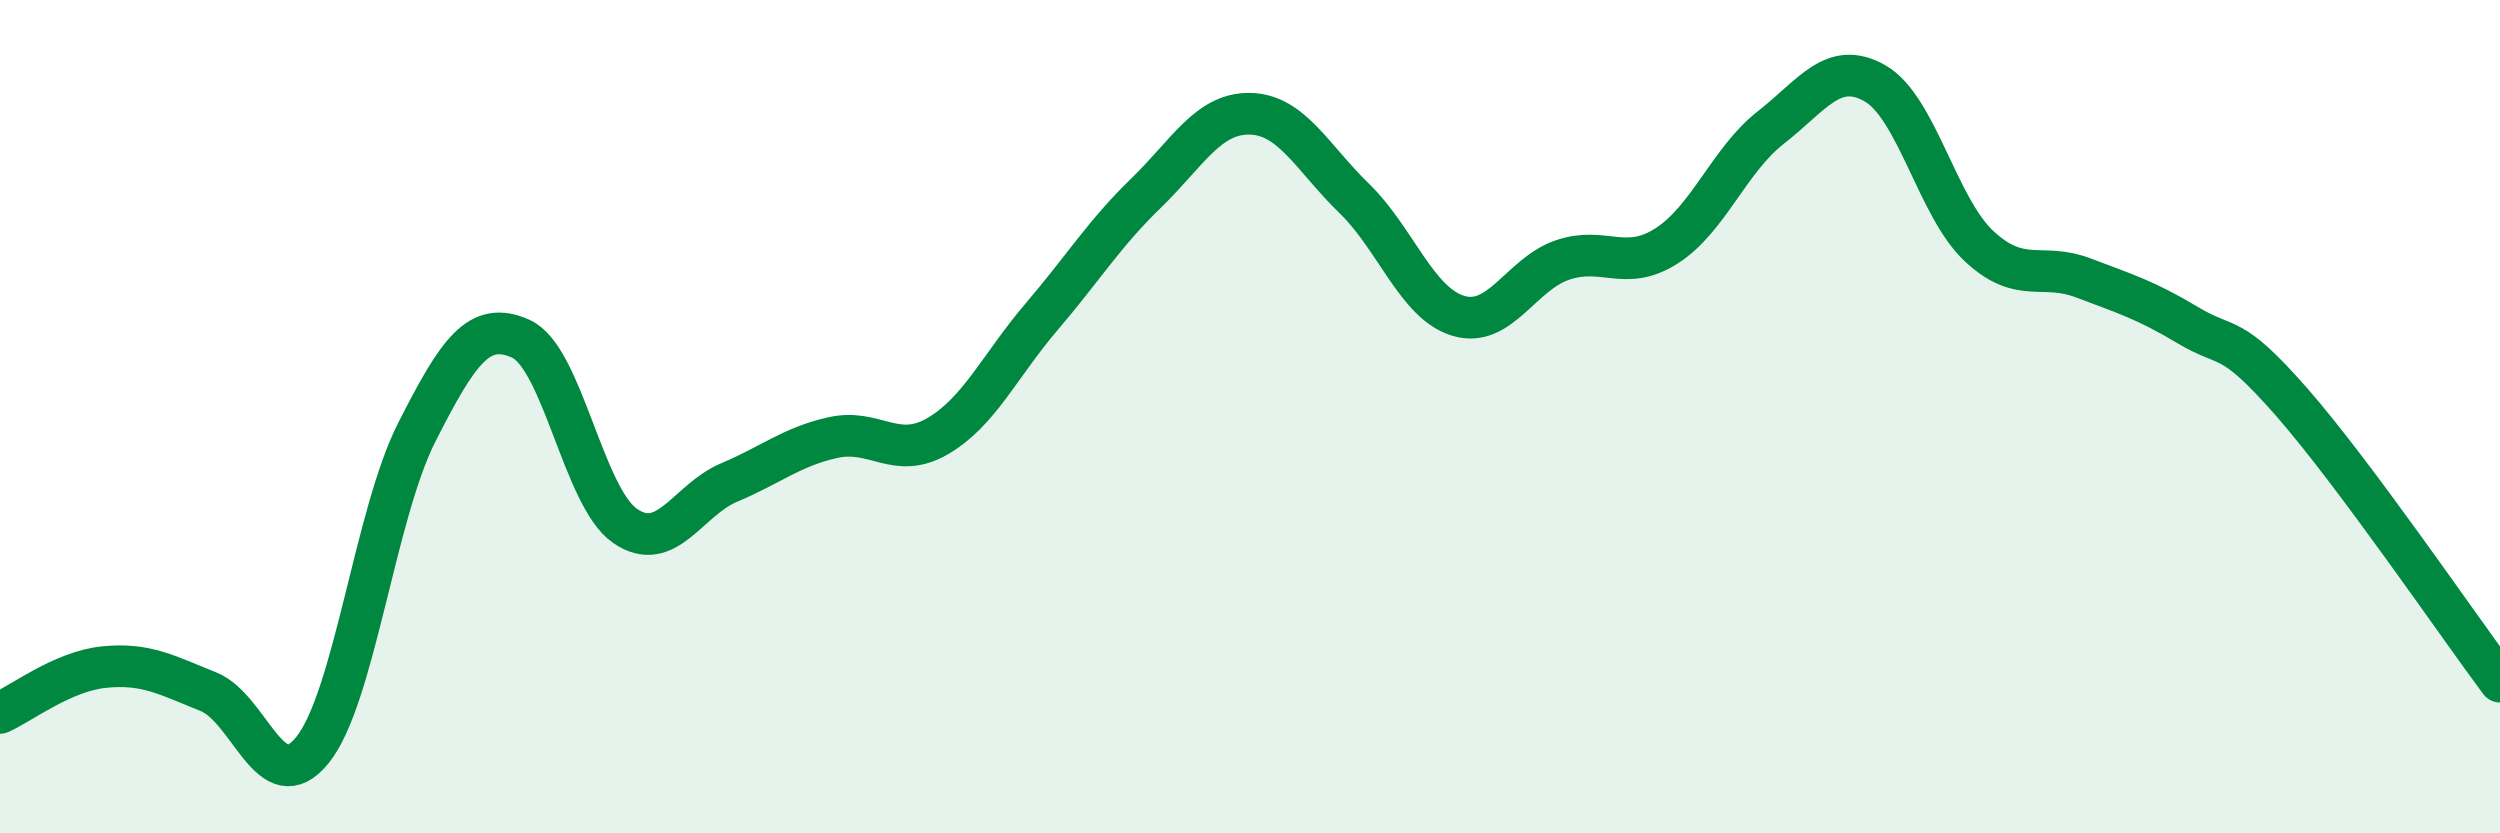 
    <svg width="60" height="20" viewBox="0 0 60 20" xmlns="http://www.w3.org/2000/svg">
      <path
        d="M 0,17.11 C 0.5,16.89 1.5,16.11 2.5,16.01 C 3.5,15.91 4,16.2 5,16.6 C 6,17 6.5,19.24 7.5,18 C 8.5,16.76 9,12.35 10,10.38 C 11,8.41 11.5,7.68 12.5,8.13 C 13.5,8.58 14,11.93 15,12.62 C 16,13.31 16.5,12 17.5,11.58 C 18.5,11.16 19,10.72 20,10.5 C 21,10.28 21.5,11.05 22.5,10.47 C 23.5,9.89 24,8.77 25,7.6 C 26,6.43 26.5,5.61 27.5,4.64 C 28.5,3.67 29,2.71 30,2.73 C 31,2.75 31.5,3.79 32.5,4.76 C 33.5,5.73 34,7.28 35,7.58 C 36,7.88 36.5,6.58 37.5,6.24 C 38.5,5.9 39,6.54 40,5.9 C 41,5.26 41.5,3.84 42.5,3.06 C 43.5,2.28 44,1.43 45,2 C 46,2.57 46.5,4.98 47.5,5.91 C 48.5,6.84 49,6.29 50,6.67 C 51,7.05 51.5,7.2 52.5,7.8 C 53.5,8.4 53.5,7.94 55,9.65 C 56.5,11.36 59,15.02 60,16.36L60 20L0 20Z"
        fill="#008740"
        opacity="0.1"
        stroke-linecap="round"
        stroke-linejoin="round"
      />
      <path
        d="M 0,17.11 C 0.5,16.89 1.5,16.11 2.5,16.01 C 3.5,15.91 4,16.2 5,16.6 C 6,17 6.5,19.24 7.5,18 C 8.5,16.76 9,12.35 10,10.38 C 11,8.41 11.5,7.68 12.5,8.13 C 13.5,8.58 14,11.93 15,12.62 C 16,13.31 16.5,12 17.5,11.58 C 18.5,11.16 19,10.72 20,10.5 C 21,10.28 21.5,11.05 22.5,10.47 C 23.5,9.89 24,8.77 25,7.6 C 26,6.43 26.5,5.61 27.5,4.64 C 28.5,3.67 29,2.71 30,2.73 C 31,2.75 31.5,3.79 32.5,4.76 C 33.5,5.73 34,7.28 35,7.58 C 36,7.88 36.5,6.58 37.5,6.24 C 38.5,5.9 39,6.54 40,5.9 C 41,5.26 41.5,3.84 42.5,3.06 C 43.5,2.28 44,1.43 45,2 C 46,2.57 46.5,4.98 47.5,5.91 C 48.5,6.84 49,6.29 50,6.67 C 51,7.05 51.5,7.2 52.5,7.8 C 53.5,8.4 53.5,7.94 55,9.65 C 56.5,11.36 59,15.02 60,16.36"
        stroke="#008740"
        stroke-width="1"
        fill="none"
        stroke-linecap="round"
        stroke-linejoin="round"
      />
    </svg>
  